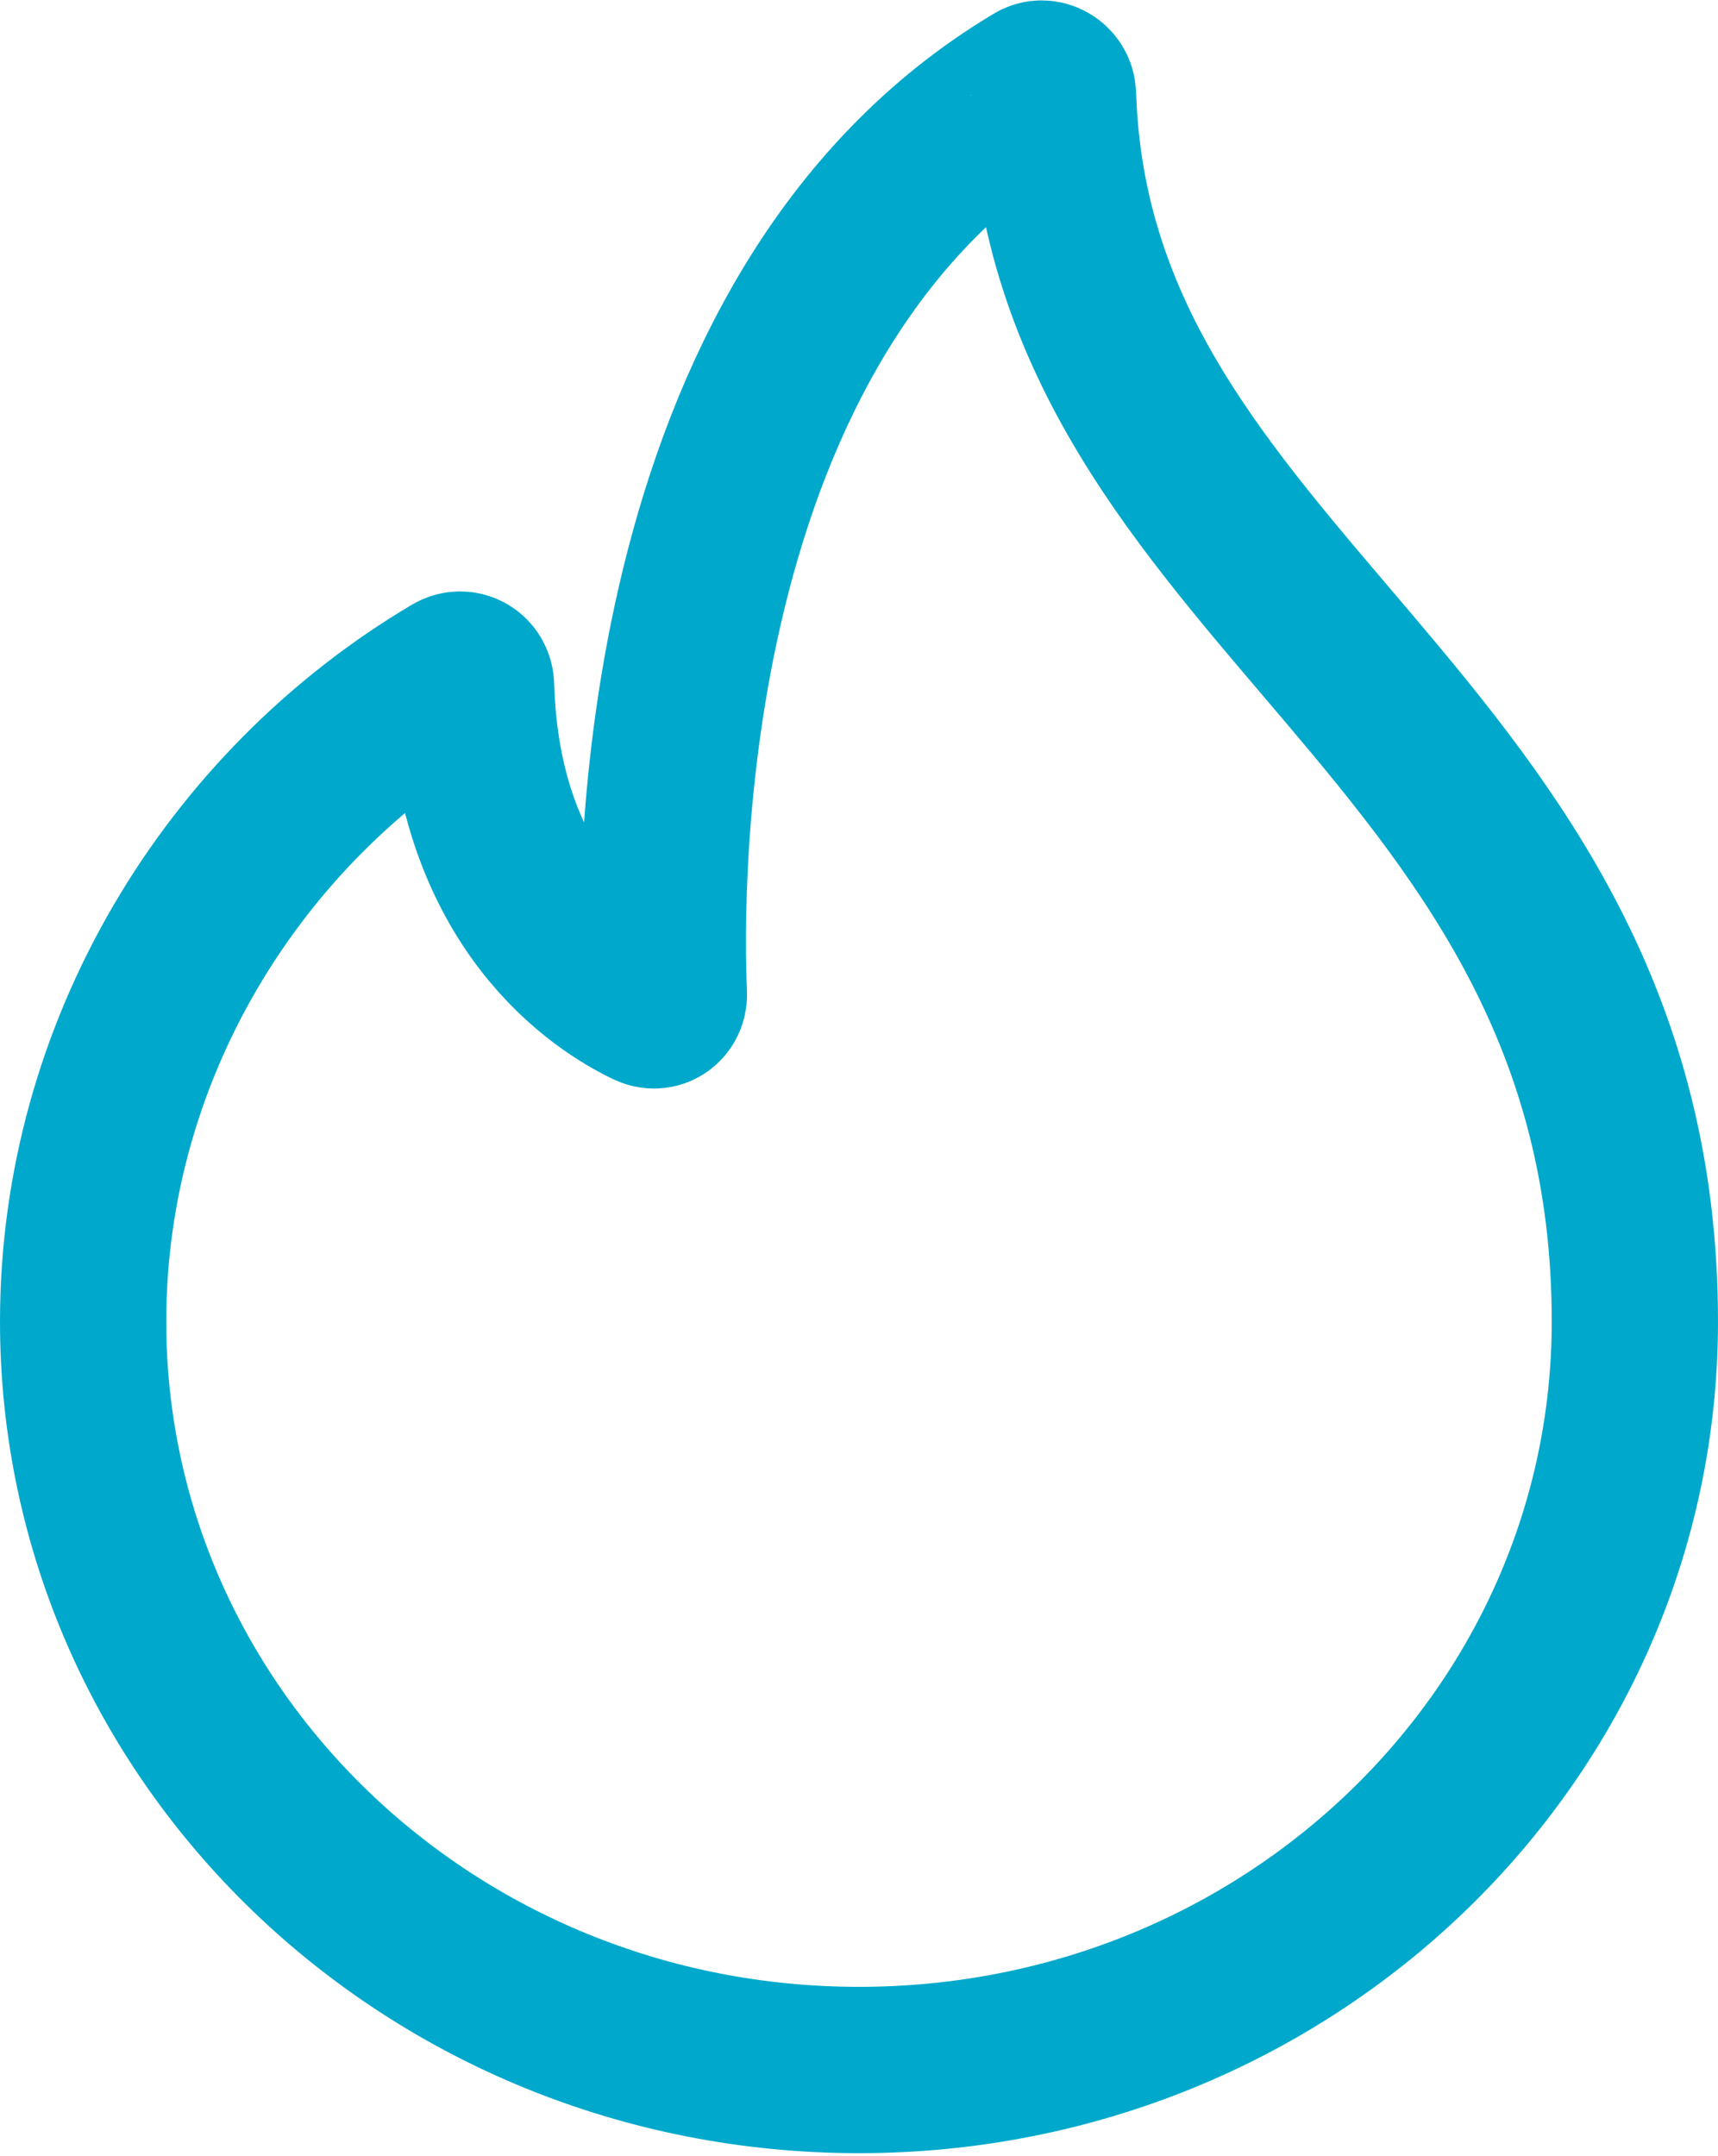 <?xml version="1.0" encoding="UTF-8"?> <svg xmlns="http://www.w3.org/2000/svg" id="_лой_1" data-name="Слой 1" width=".55cm" height=".69cm" viewBox="0 0 15.5 19.43"><defs><style> .cls-1 { fill: none; stroke: #00a9cb; stroke-width: 1.5px; } </style></defs><path class="cls-1" d="M9.5,.85c0-.08-.09-.13-.15-.09-3.47,2.07-3.4,7.26-3.36,8.2,0,.07-.06,.12-.13,.09-.4-.19-1.55-.9-1.61-2.87,0-.08-.08-.13-.15-.09-2.01,1.19-3.35,3.39-3.35,5.82,0,3.73,3.13,6.75,7,6.75s7-3.02,7-6.75c0-5.42-5.12-6.58-5.25-11.08Z"></path></svg> 